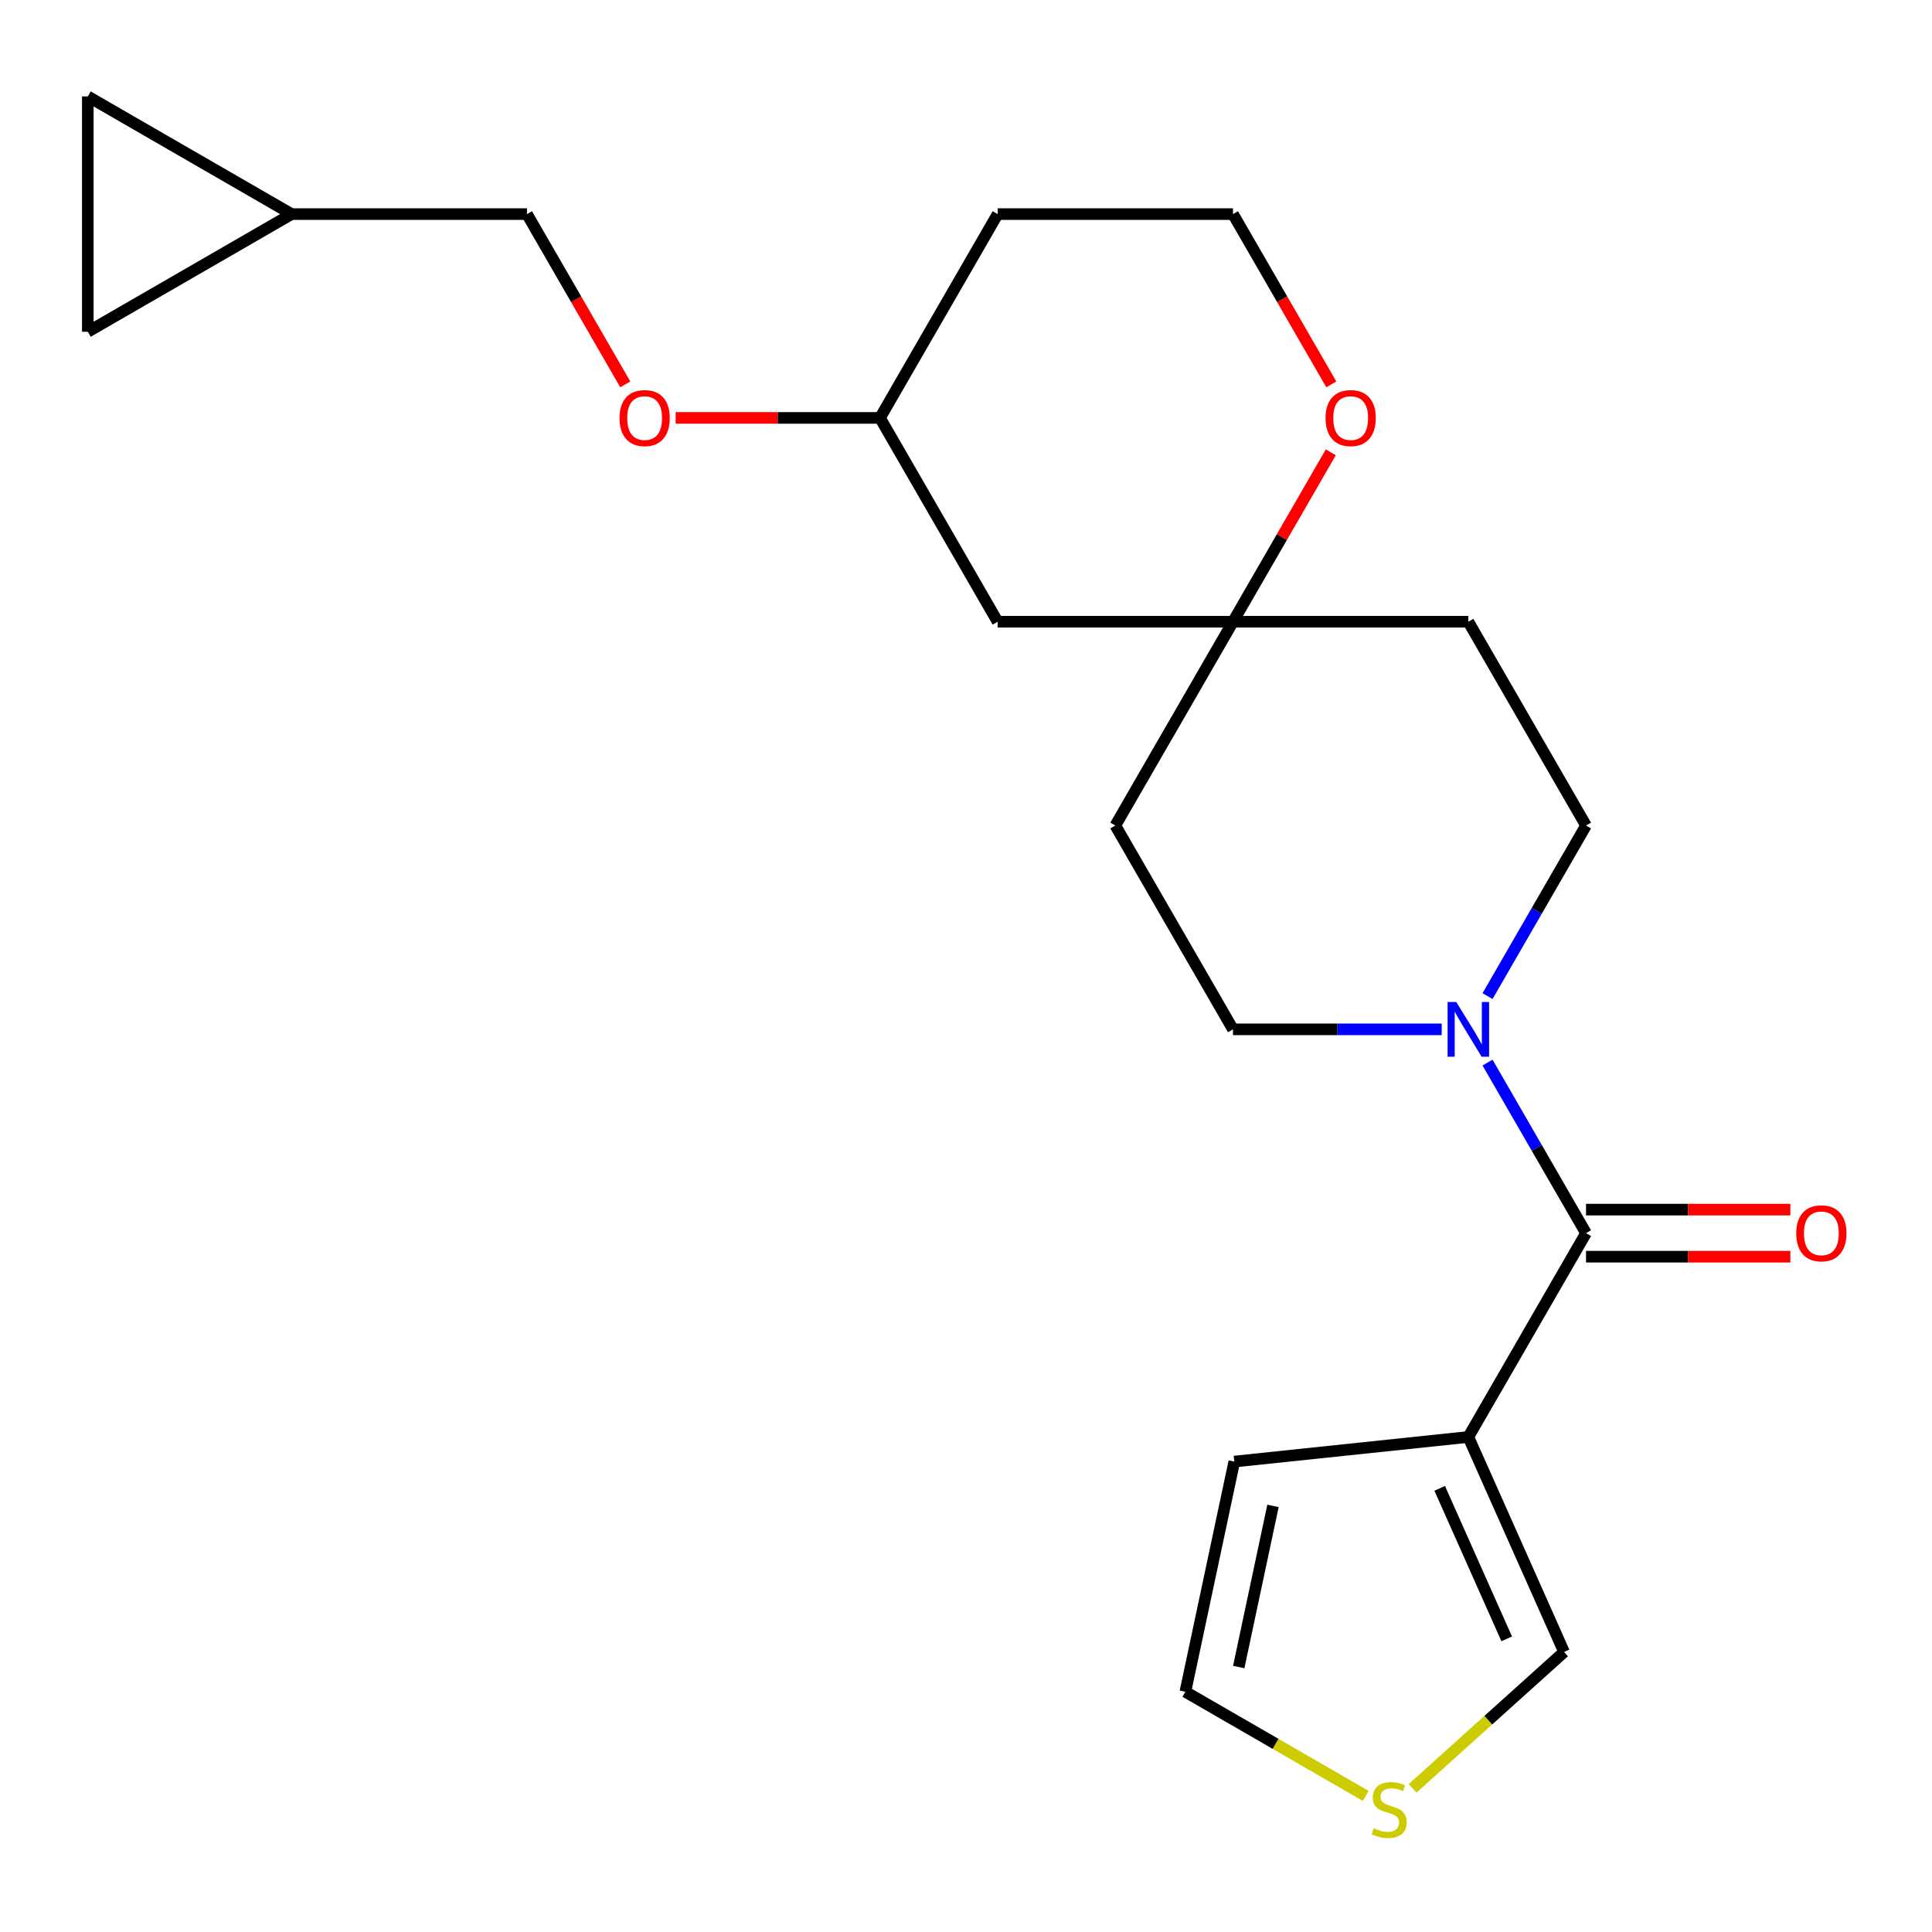<?xml version='1.0' encoding='iso-8859-1'?>
<svg version='1.1' baseProfile='full'
              xmlns='http://www.w3.org/2000/svg'
                      xmlns:rdkit='http://www.rdkit.org/xml'
                      xmlns:xlink='http://www.w3.org/1999/xlink'
                  xml:space='preserve'
width='1000px' height='1000px' viewBox='0 0 1000 1000'>
<!-- END OF HEADER -->
<rect style='opacity:1.0;fill:#FFFFFF;stroke:none' width='1000' height='1000' x='0' y='0'> </rect>
<path class='bond-0' d='M 820.917,638.281 L 760.01,743.774' style='fill:none;fill-rule:evenodd;stroke:#000000;stroke-width:6px;stroke-linecap:butt;stroke-linejoin:miter;stroke-opacity:1' />
<path class='bond-1' d='M 820.917,638.281 L 795.43,594.138' style='fill:none;fill-rule:evenodd;stroke:#000000;stroke-width:6px;stroke-linecap:butt;stroke-linejoin:miter;stroke-opacity:1' />
<path class='bond-1' d='M 795.43,594.138 L 769.944,549.994' style='fill:none;fill-rule:evenodd;stroke:#0000FF;stroke-width:6px;stroke-linecap:butt;stroke-linejoin:miter;stroke-opacity:1' />
<path class='bond-12' d='M 820.917,650.463 L 873.8,650.463' style='fill:none;fill-rule:evenodd;stroke:#000000;stroke-width:6px;stroke-linecap:butt;stroke-linejoin:miter;stroke-opacity:1' />
<path class='bond-12' d='M 873.8,650.463 L 926.684,650.463' style='fill:none;fill-rule:evenodd;stroke:#FF0000;stroke-width:6px;stroke-linecap:butt;stroke-linejoin:miter;stroke-opacity:1' />
<path class='bond-12' d='M 820.917,626.1 L 873.8,626.1' style='fill:none;fill-rule:evenodd;stroke:#000000;stroke-width:6px;stroke-linecap:butt;stroke-linejoin:miter;stroke-opacity:1' />
<path class='bond-12' d='M 873.8,626.1 L 926.684,626.1' style='fill:none;fill-rule:evenodd;stroke:#FF0000;stroke-width:6px;stroke-linecap:butt;stroke-linejoin:miter;stroke-opacity:1' />
<path class='bond-4' d='M 760.01,743.774 L 809.556,855.055' style='fill:none;fill-rule:evenodd;stroke:#000000;stroke-width:6px;stroke-linecap:butt;stroke-linejoin:miter;stroke-opacity:1' />
<path class='bond-4' d='M 745.186,770.375 L 779.868,848.272' style='fill:none;fill-rule:evenodd;stroke:#000000;stroke-width:6px;stroke-linecap:butt;stroke-linejoin:miter;stroke-opacity:1' />
<path class='bond-5' d='M 760.01,743.774 L 638.865,756.507' style='fill:none;fill-rule:evenodd;stroke:#000000;stroke-width:6px;stroke-linecap:butt;stroke-linejoin:miter;stroke-opacity:1' />
<path class='bond-9' d='M 769.944,515.583 L 795.43,471.439' style='fill:none;fill-rule:evenodd;stroke:#0000FF;stroke-width:6px;stroke-linecap:butt;stroke-linejoin:miter;stroke-opacity:1' />
<path class='bond-9' d='M 795.43,471.439 L 820.917,427.296' style='fill:none;fill-rule:evenodd;stroke:#000000;stroke-width:6px;stroke-linecap:butt;stroke-linejoin:miter;stroke-opacity:1' />
<path class='bond-10' d='M 746.225,532.788 L 692.211,532.788' style='fill:none;fill-rule:evenodd;stroke:#0000FF;stroke-width:6px;stroke-linecap:butt;stroke-linejoin:miter;stroke-opacity:1' />
<path class='bond-10' d='M 692.211,532.788 L 638.198,532.788' style='fill:none;fill-rule:evenodd;stroke:#000000;stroke-width:6px;stroke-linecap:butt;stroke-linejoin:miter;stroke-opacity:1' />
<path class='bond-2' d='M 638.198,321.803 L 577.291,427.296' style='fill:none;fill-rule:evenodd;stroke:#000000;stroke-width:6px;stroke-linecap:butt;stroke-linejoin:miter;stroke-opacity:1' />
<path class='bond-11' d='M 638.198,321.803 L 663.511,277.959' style='fill:none;fill-rule:evenodd;stroke:#000000;stroke-width:6px;stroke-linecap:butt;stroke-linejoin:miter;stroke-opacity:1' />
<path class='bond-11' d='M 663.511,277.959 L 688.824,234.115' style='fill:none;fill-rule:evenodd;stroke:#FF0000;stroke-width:6px;stroke-linecap:butt;stroke-linejoin:miter;stroke-opacity:1' />
<path class='bond-14' d='M 638.198,321.803 L 516.385,321.803' style='fill:none;fill-rule:evenodd;stroke:#000000;stroke-width:6px;stroke-linecap:butt;stroke-linejoin:miter;stroke-opacity:1' />
<path class='bond-22' d='M 638.198,321.803 L 760.01,321.803' style='fill:none;fill-rule:evenodd;stroke:#000000;stroke-width:6px;stroke-linecap:butt;stroke-linejoin:miter;stroke-opacity:1' />
<path class='bond-3' d='M 731.157,925.646 L 770.356,890.351' style='fill:none;fill-rule:evenodd;stroke:#CCCC00;stroke-width:6px;stroke-linecap:butt;stroke-linejoin:miter;stroke-opacity:1' />
<path class='bond-3' d='M 770.356,890.351 L 809.556,855.055' style='fill:none;fill-rule:evenodd;stroke:#000000;stroke-width:6px;stroke-linecap:butt;stroke-linejoin:miter;stroke-opacity:1' />
<path class='bond-23' d='M 706.906,929.563 L 660.223,902.611' style='fill:none;fill-rule:evenodd;stroke:#CCCC00;stroke-width:6px;stroke-linecap:butt;stroke-linejoin:miter;stroke-opacity:1' />
<path class='bond-23' d='M 660.223,902.611 L 613.539,875.658' style='fill:none;fill-rule:evenodd;stroke:#000000;stroke-width:6px;stroke-linecap:butt;stroke-linejoin:miter;stroke-opacity:1' />
<path class='bond-13' d='M 638.865,756.507 L 613.539,875.658' style='fill:none;fill-rule:evenodd;stroke:#000000;stroke-width:6px;stroke-linecap:butt;stroke-linejoin:miter;stroke-opacity:1' />
<path class='bond-13' d='M 658.896,779.445 L 641.168,862.85' style='fill:none;fill-rule:evenodd;stroke:#000000;stroke-width:6px;stroke-linecap:butt;stroke-linejoin:miter;stroke-opacity:1' />
<path class='bond-6' d='M 150.947,110.817 L 272.76,110.817' style='fill:none;fill-rule:evenodd;stroke:#000000;stroke-width:6px;stroke-linecap:butt;stroke-linejoin:miter;stroke-opacity:1' />
<path class='bond-7' d='M 150.947,110.817 L 45.455,171.724' style='fill:none;fill-rule:evenodd;stroke:#000000;stroke-width:6px;stroke-linecap:butt;stroke-linejoin:miter;stroke-opacity:1' />
<path class='bond-8' d='M 150.947,110.817 L 45.455,49.911' style='fill:none;fill-rule:evenodd;stroke:#000000;stroke-width:6px;stroke-linecap:butt;stroke-linejoin:miter;stroke-opacity:1' />
<path class='bond-25' d='M 45.455,171.724 L 45.455,49.911' style='fill:none;fill-rule:evenodd;stroke:#000000;stroke-width:6px;stroke-linecap:butt;stroke-linejoin:miter;stroke-opacity:1' />
<path class='bond-15' d='M 820.917,427.296 L 760.01,321.803' style='fill:none;fill-rule:evenodd;stroke:#000000;stroke-width:6px;stroke-linecap:butt;stroke-linejoin:miter;stroke-opacity:1' />
<path class='bond-16' d='M 638.198,532.788 L 577.291,427.296' style='fill:none;fill-rule:evenodd;stroke:#000000;stroke-width:6px;stroke-linecap:butt;stroke-linejoin:miter;stroke-opacity:1' />
<path class='bond-20' d='M 689.078,198.945 L 663.638,154.881' style='fill:none;fill-rule:evenodd;stroke:#FF0000;stroke-width:6px;stroke-linecap:butt;stroke-linejoin:miter;stroke-opacity:1' />
<path class='bond-20' d='M 663.638,154.881 L 638.198,110.817' style='fill:none;fill-rule:evenodd;stroke:#000000;stroke-width:6px;stroke-linecap:butt;stroke-linejoin:miter;stroke-opacity:1' />
<path class='bond-19' d='M 516.385,321.803 L 455.479,216.31' style='fill:none;fill-rule:evenodd;stroke:#000000;stroke-width:6px;stroke-linecap:butt;stroke-linejoin:miter;stroke-opacity:1' />
<path class='bond-17' d='M 349.712,216.31 L 402.595,216.31' style='fill:none;fill-rule:evenodd;stroke:#FF0000;stroke-width:6px;stroke-linecap:butt;stroke-linejoin:miter;stroke-opacity:1' />
<path class='bond-17' d='M 402.595,216.31 L 455.479,216.31' style='fill:none;fill-rule:evenodd;stroke:#000000;stroke-width:6px;stroke-linecap:butt;stroke-linejoin:miter;stroke-opacity:1' />
<path class='bond-18' d='M 323.64,198.945 L 298.2,154.881' style='fill:none;fill-rule:evenodd;stroke:#FF0000;stroke-width:6px;stroke-linecap:butt;stroke-linejoin:miter;stroke-opacity:1' />
<path class='bond-18' d='M 298.2,154.881 L 272.76,110.817' style='fill:none;fill-rule:evenodd;stroke:#000000;stroke-width:6px;stroke-linecap:butt;stroke-linejoin:miter;stroke-opacity:1' />
<path class='bond-21' d='M 455.479,216.31 L 516.385,110.817' style='fill:none;fill-rule:evenodd;stroke:#000000;stroke-width:6px;stroke-linecap:butt;stroke-linejoin:miter;stroke-opacity:1' />
<path class='bond-24' d='M 638.198,110.817 L 516.385,110.817' style='fill:none;fill-rule:evenodd;stroke:#000000;stroke-width:6px;stroke-linecap:butt;stroke-linejoin:miter;stroke-opacity:1' />
<path  class='atom-2' d='M 753.75 518.628
L 763.03 533.628
Q 763.95 535.108, 765.43 537.788
Q 766.91 540.468, 766.99 540.628
L 766.99 518.628
L 770.75 518.628
L 770.75 546.948
L 766.87 546.948
L 756.91 530.548
Q 755.75 528.628, 754.51 526.428
Q 753.31 524.228, 752.95 523.548
L 752.95 546.948
L 749.27 546.948
L 749.27 518.628
L 753.75 518.628
' fill='#0000FF'/>
<path  class='atom-4' d='M 711.032 946.284
Q 711.352 946.404, 712.672 946.964
Q 713.992 947.524, 715.432 947.884
Q 716.912 948.204, 718.352 948.204
Q 721.032 948.204, 722.592 946.924
Q 724.152 945.604, 724.152 943.324
Q 724.152 941.764, 723.352 940.804
Q 722.592 939.844, 721.392 939.324
Q 720.192 938.804, 718.192 938.204
Q 715.672 937.444, 714.152 936.724
Q 712.672 936.004, 711.592 934.484
Q 710.552 932.964, 710.552 930.404
Q 710.552 926.844, 712.952 924.644
Q 715.392 922.444, 720.192 922.444
Q 723.472 922.444, 727.192 924.004
L 726.272 927.084
Q 722.872 925.684, 720.312 925.684
Q 717.552 925.684, 716.032 926.844
Q 714.512 927.964, 714.552 929.924
Q 714.552 931.444, 715.312 932.364
Q 716.112 933.284, 717.232 933.804
Q 718.392 934.324, 720.312 934.924
Q 722.872 935.724, 724.392 936.524
Q 725.912 937.324, 726.992 938.964
Q 728.112 940.564, 728.112 943.324
Q 728.112 947.244, 725.472 949.364
Q 722.872 951.444, 718.512 951.444
Q 715.992 951.444, 714.072 950.884
Q 712.192 950.364, 709.952 949.444
L 711.032 946.284
' fill='#CCCC00'/>
<path  class='atom-12' d='M 686.104 216.39
Q 686.104 209.59, 689.464 205.79
Q 692.824 201.99, 699.104 201.99
Q 705.384 201.99, 708.744 205.79
Q 712.104 209.59, 712.104 216.39
Q 712.104 223.27, 708.704 227.19
Q 705.304 231.07, 699.104 231.07
Q 692.864 231.07, 689.464 227.19
Q 686.104 223.31, 686.104 216.39
M 699.104 227.87
Q 703.424 227.87, 705.744 224.99
Q 708.104 222.07, 708.104 216.39
Q 708.104 210.83, 705.744 208.03
Q 703.424 205.19, 699.104 205.19
Q 694.784 205.19, 692.424 207.99
Q 690.104 210.79, 690.104 216.39
Q 690.104 222.11, 692.424 224.99
Q 694.784 227.87, 699.104 227.87
' fill='#FF0000'/>
<path  class='atom-13' d='M 929.729 638.361
Q 929.729 631.561, 933.089 627.761
Q 936.449 623.961, 942.729 623.961
Q 949.009 623.961, 952.369 627.761
Q 955.729 631.561, 955.729 638.361
Q 955.729 645.241, 952.329 649.161
Q 948.929 653.041, 942.729 653.041
Q 936.489 653.041, 933.089 649.161
Q 929.729 645.281, 929.729 638.361
M 942.729 649.841
Q 947.049 649.841, 949.369 646.961
Q 951.729 644.041, 951.729 638.361
Q 951.729 632.801, 949.369 630.001
Q 947.049 627.161, 942.729 627.161
Q 938.409 627.161, 936.049 629.961
Q 933.729 632.761, 933.729 638.361
Q 933.729 644.081, 936.049 646.961
Q 938.409 649.841, 942.729 649.841
' fill='#FF0000'/>
<path  class='atom-18' d='M 320.666 216.39
Q 320.666 209.59, 324.026 205.79
Q 327.386 201.99, 333.666 201.99
Q 339.946 201.99, 343.306 205.79
Q 346.666 209.59, 346.666 216.39
Q 346.666 223.27, 343.266 227.19
Q 339.866 231.07, 333.666 231.07
Q 327.426 231.07, 324.026 227.19
Q 320.666 223.31, 320.666 216.39
M 333.666 227.87
Q 337.986 227.87, 340.306 224.99
Q 342.666 222.07, 342.666 216.39
Q 342.666 210.83, 340.306 208.03
Q 337.986 205.19, 333.666 205.19
Q 329.346 205.19, 326.986 207.99
Q 324.666 210.79, 324.666 216.39
Q 324.666 222.11, 326.986 224.99
Q 329.346 227.87, 333.666 227.87
' fill='#FF0000'/>
</svg>
